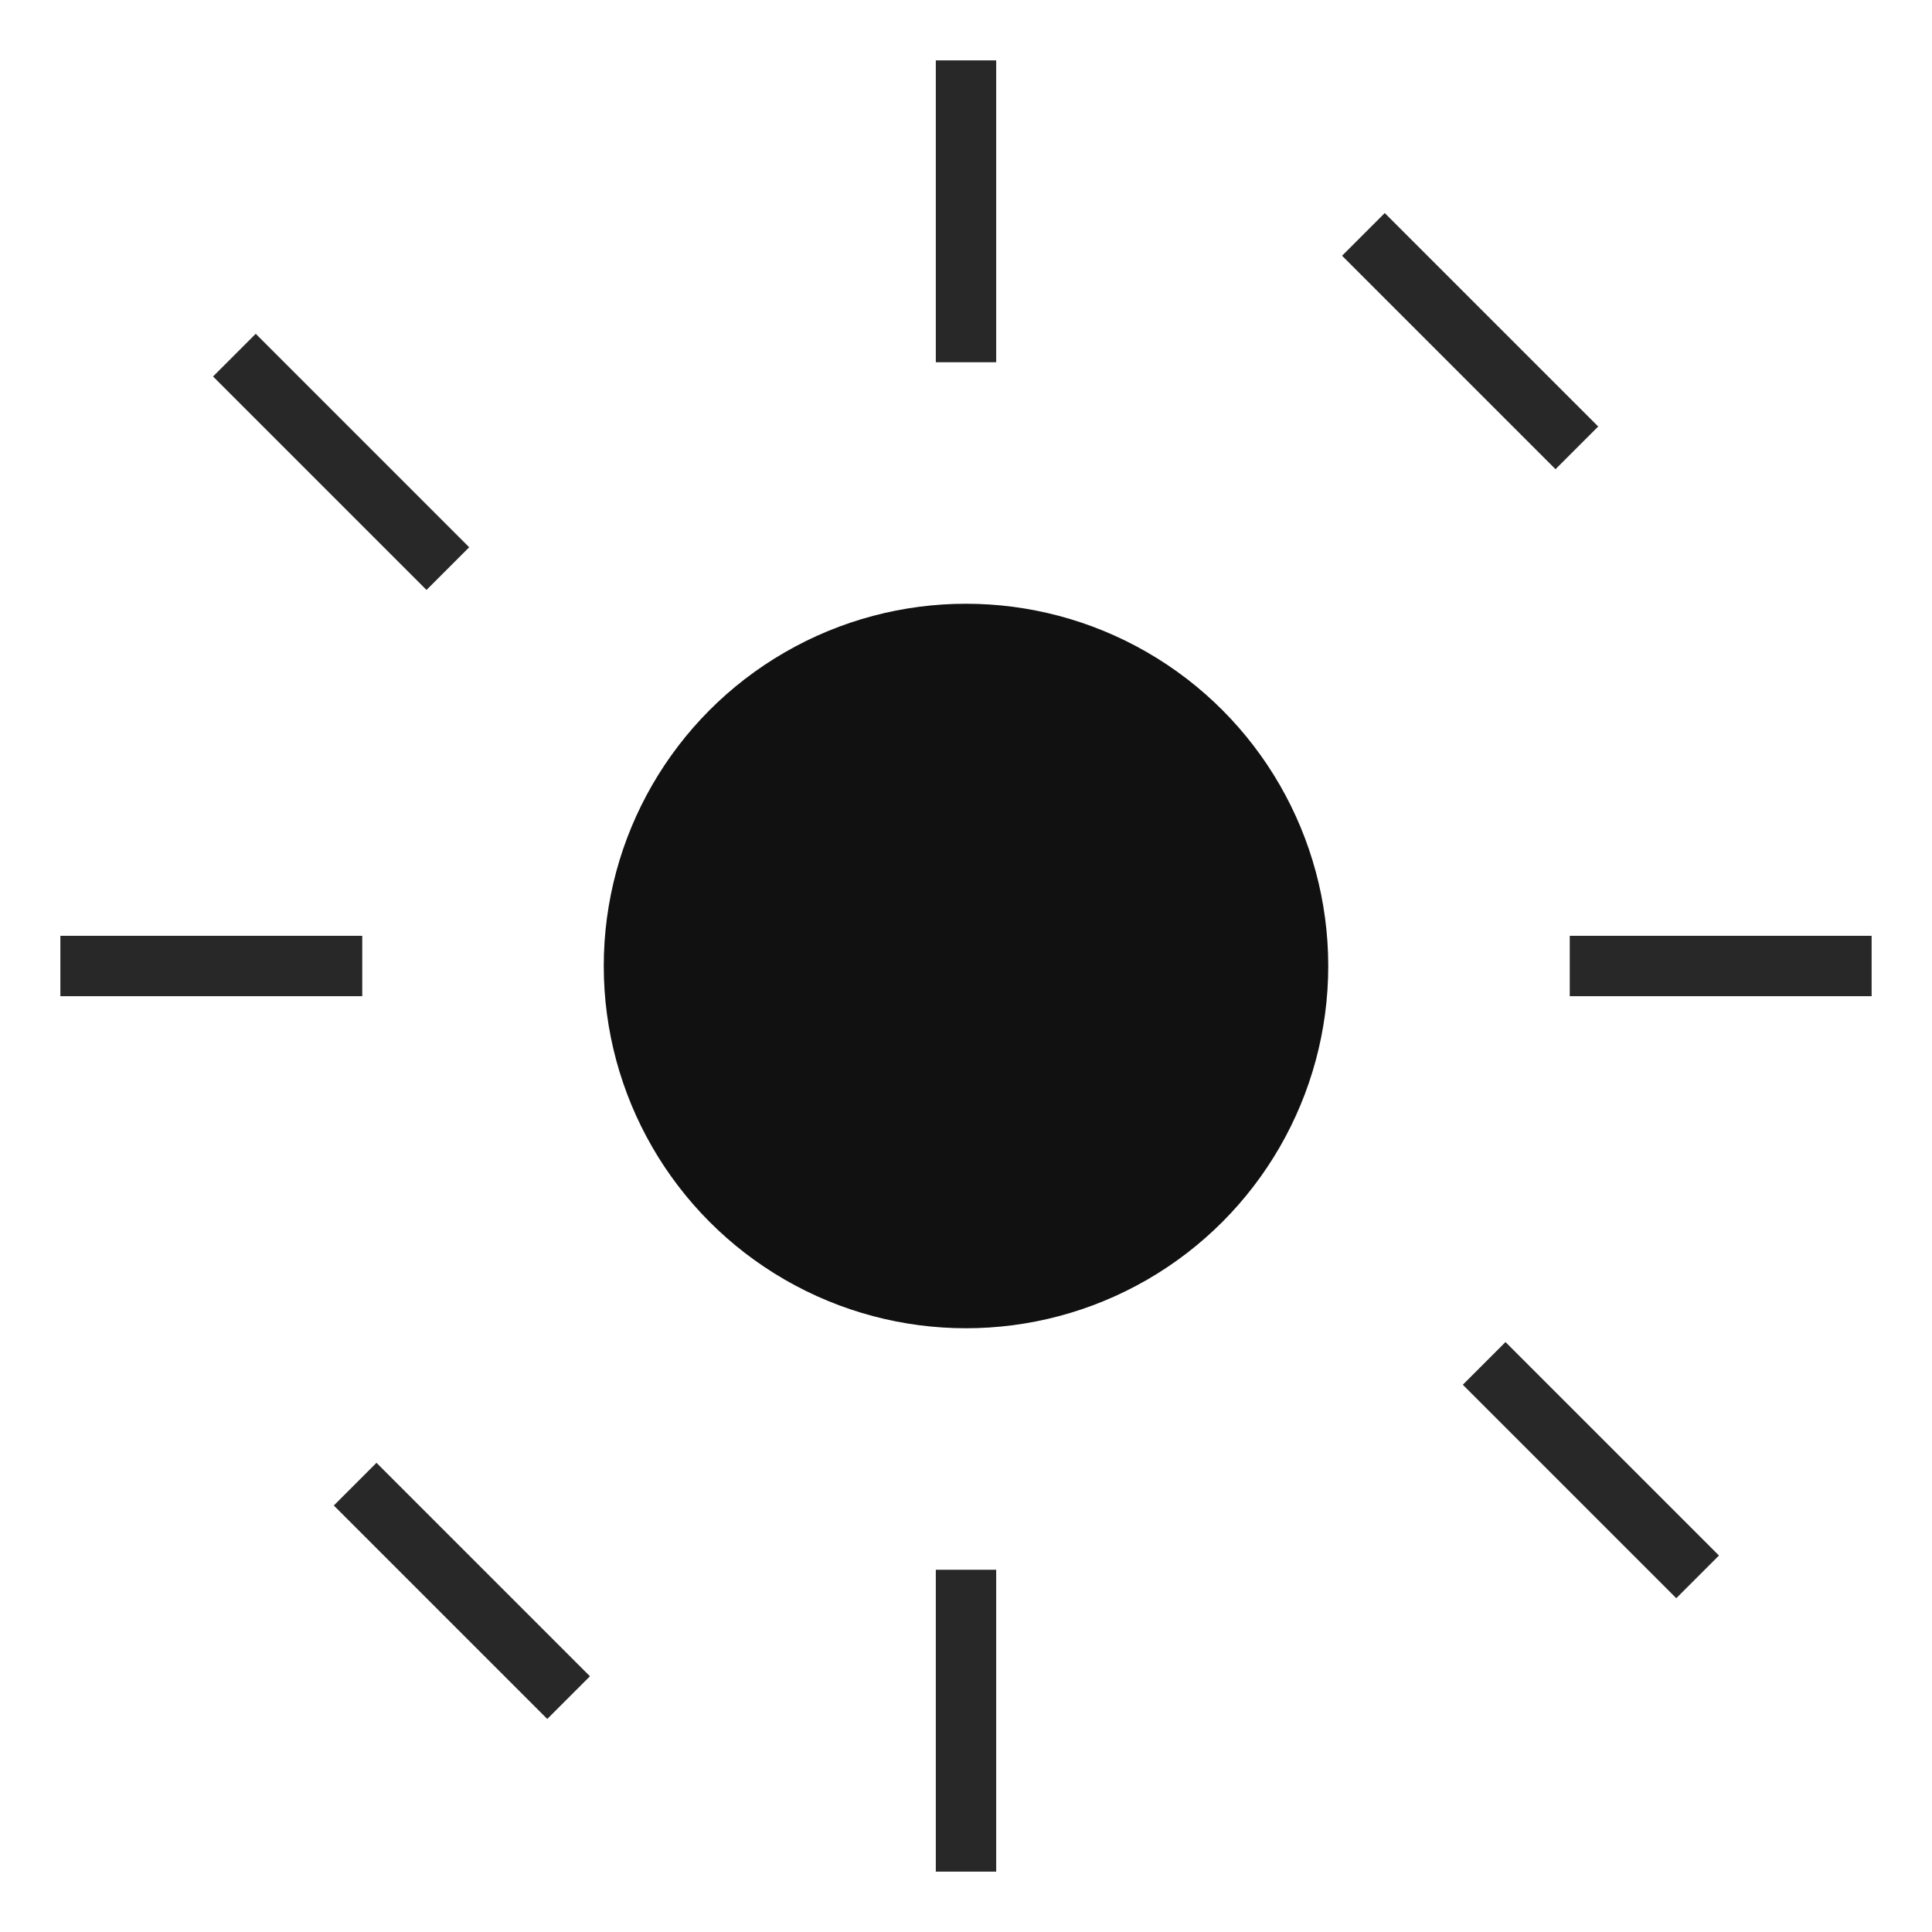 <svg xmlns="http://www.w3.org/2000/svg" viewBox="0 0 64 64"><g fill="#111"><circle cx="32" cy="32" r="12"/><g opacity=".9"><rect x="31" y="2" width="2" height="10"/><rect x="31" y="52" width="2" height="10"/><rect x="2" y="31" width="10" height="2"/><rect x="52" y="31" width="10" height="2"/><rect x="10.3" y="10.3" width="2" height="10" transform="rotate(-45 11.3 15.3)"/><rect x="51.7" y="43.7" width="2" height="10" transform="rotate(-45 52.7 48.7)"/><rect x="43.7" y="10.3" width="10" height="2" transform="rotate(45 48.7 11.3)"/><rect x="10.3" y="51.7" width="10" height="2" transform="rotate(45 15.3 52.7)"/></g></g></svg>

